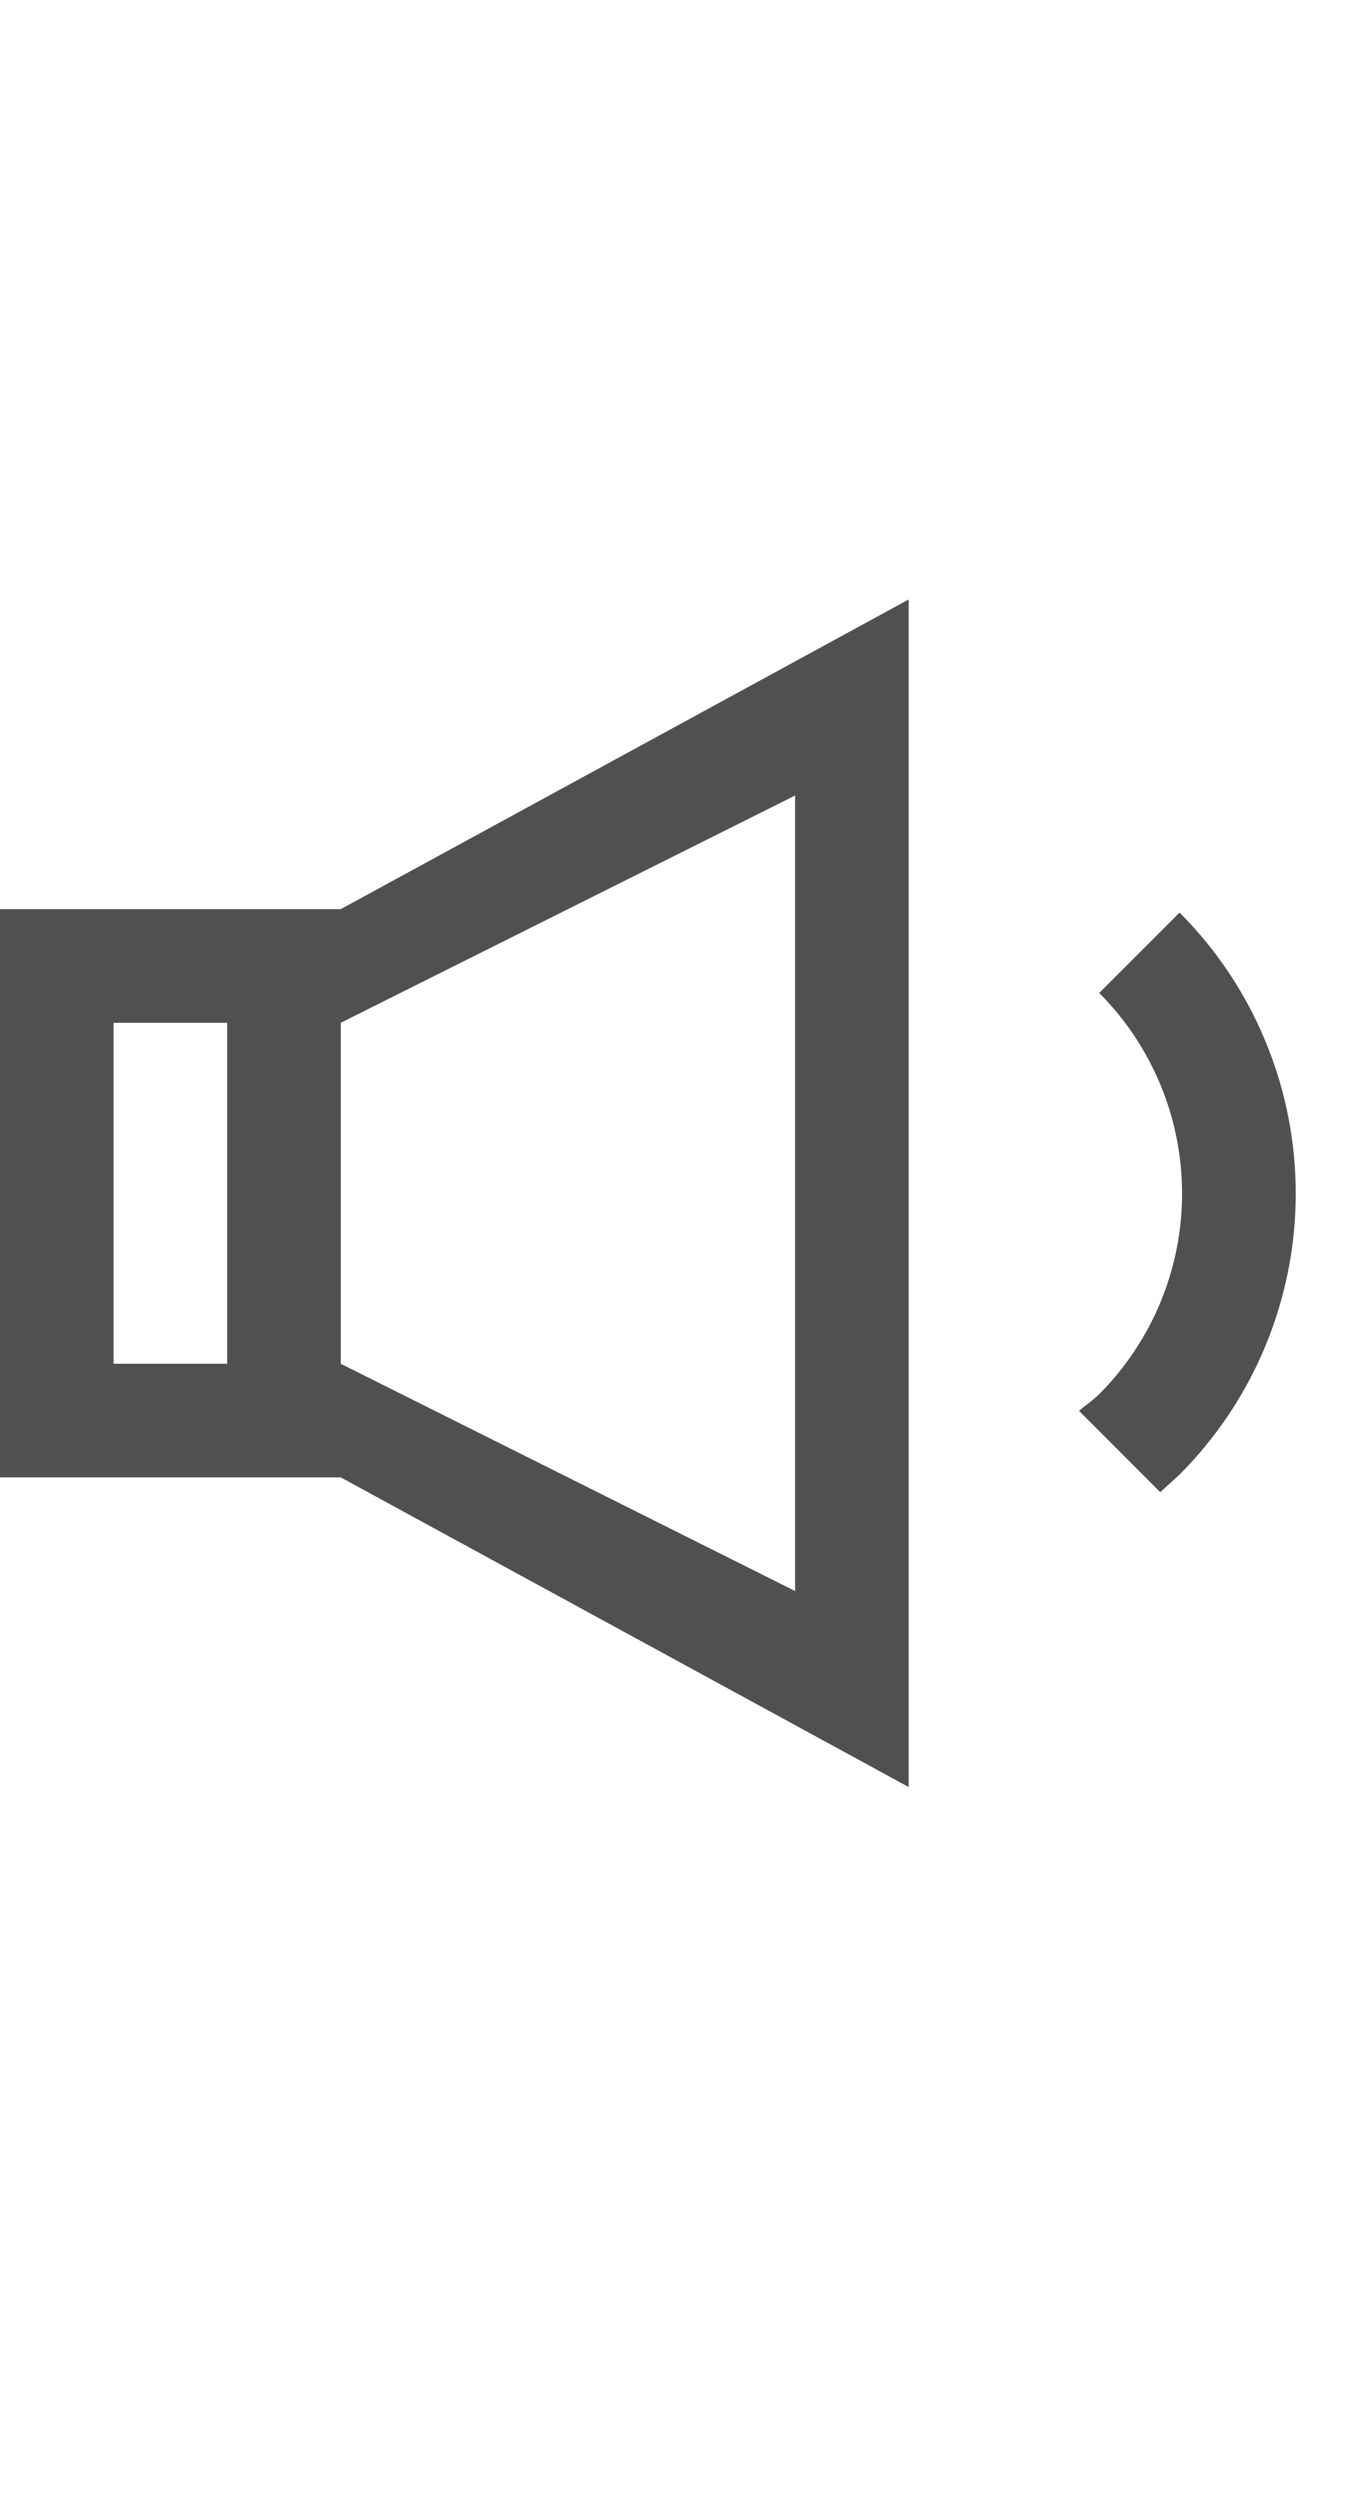 <svg id="0dc00ea3-cb3d-4378-b096-09c9c74b7037" data-name="GiraIconMediaVolumeLow_44px" xmlns="http://www.w3.org/2000/svg" viewBox="0 0 24 44">
  <defs>
    <style>
      .feb3a3bd-b875-45e5-b177-7b718c82417f {
        fill: #505050;
      }
    </style>
  </defs>
  <title>GiraIconMediaVolumeLow_44px</title>
  <path class="feb3a3bd-b875-45e5-b177-7b718c82417f" d="M6,16H0V26H6l10,5.45V10.55ZM2,18H4v6H2ZM14,28,6,24V18l8-4Zm5.35-10.53a5,5,0,0,1,0,7.07c-.11.11-.24.19-.35.29l1.43,1.43.34-.31a7,7,0,0,0,0-9.89l0,0-1.41,1.41Z"/>
</svg>
